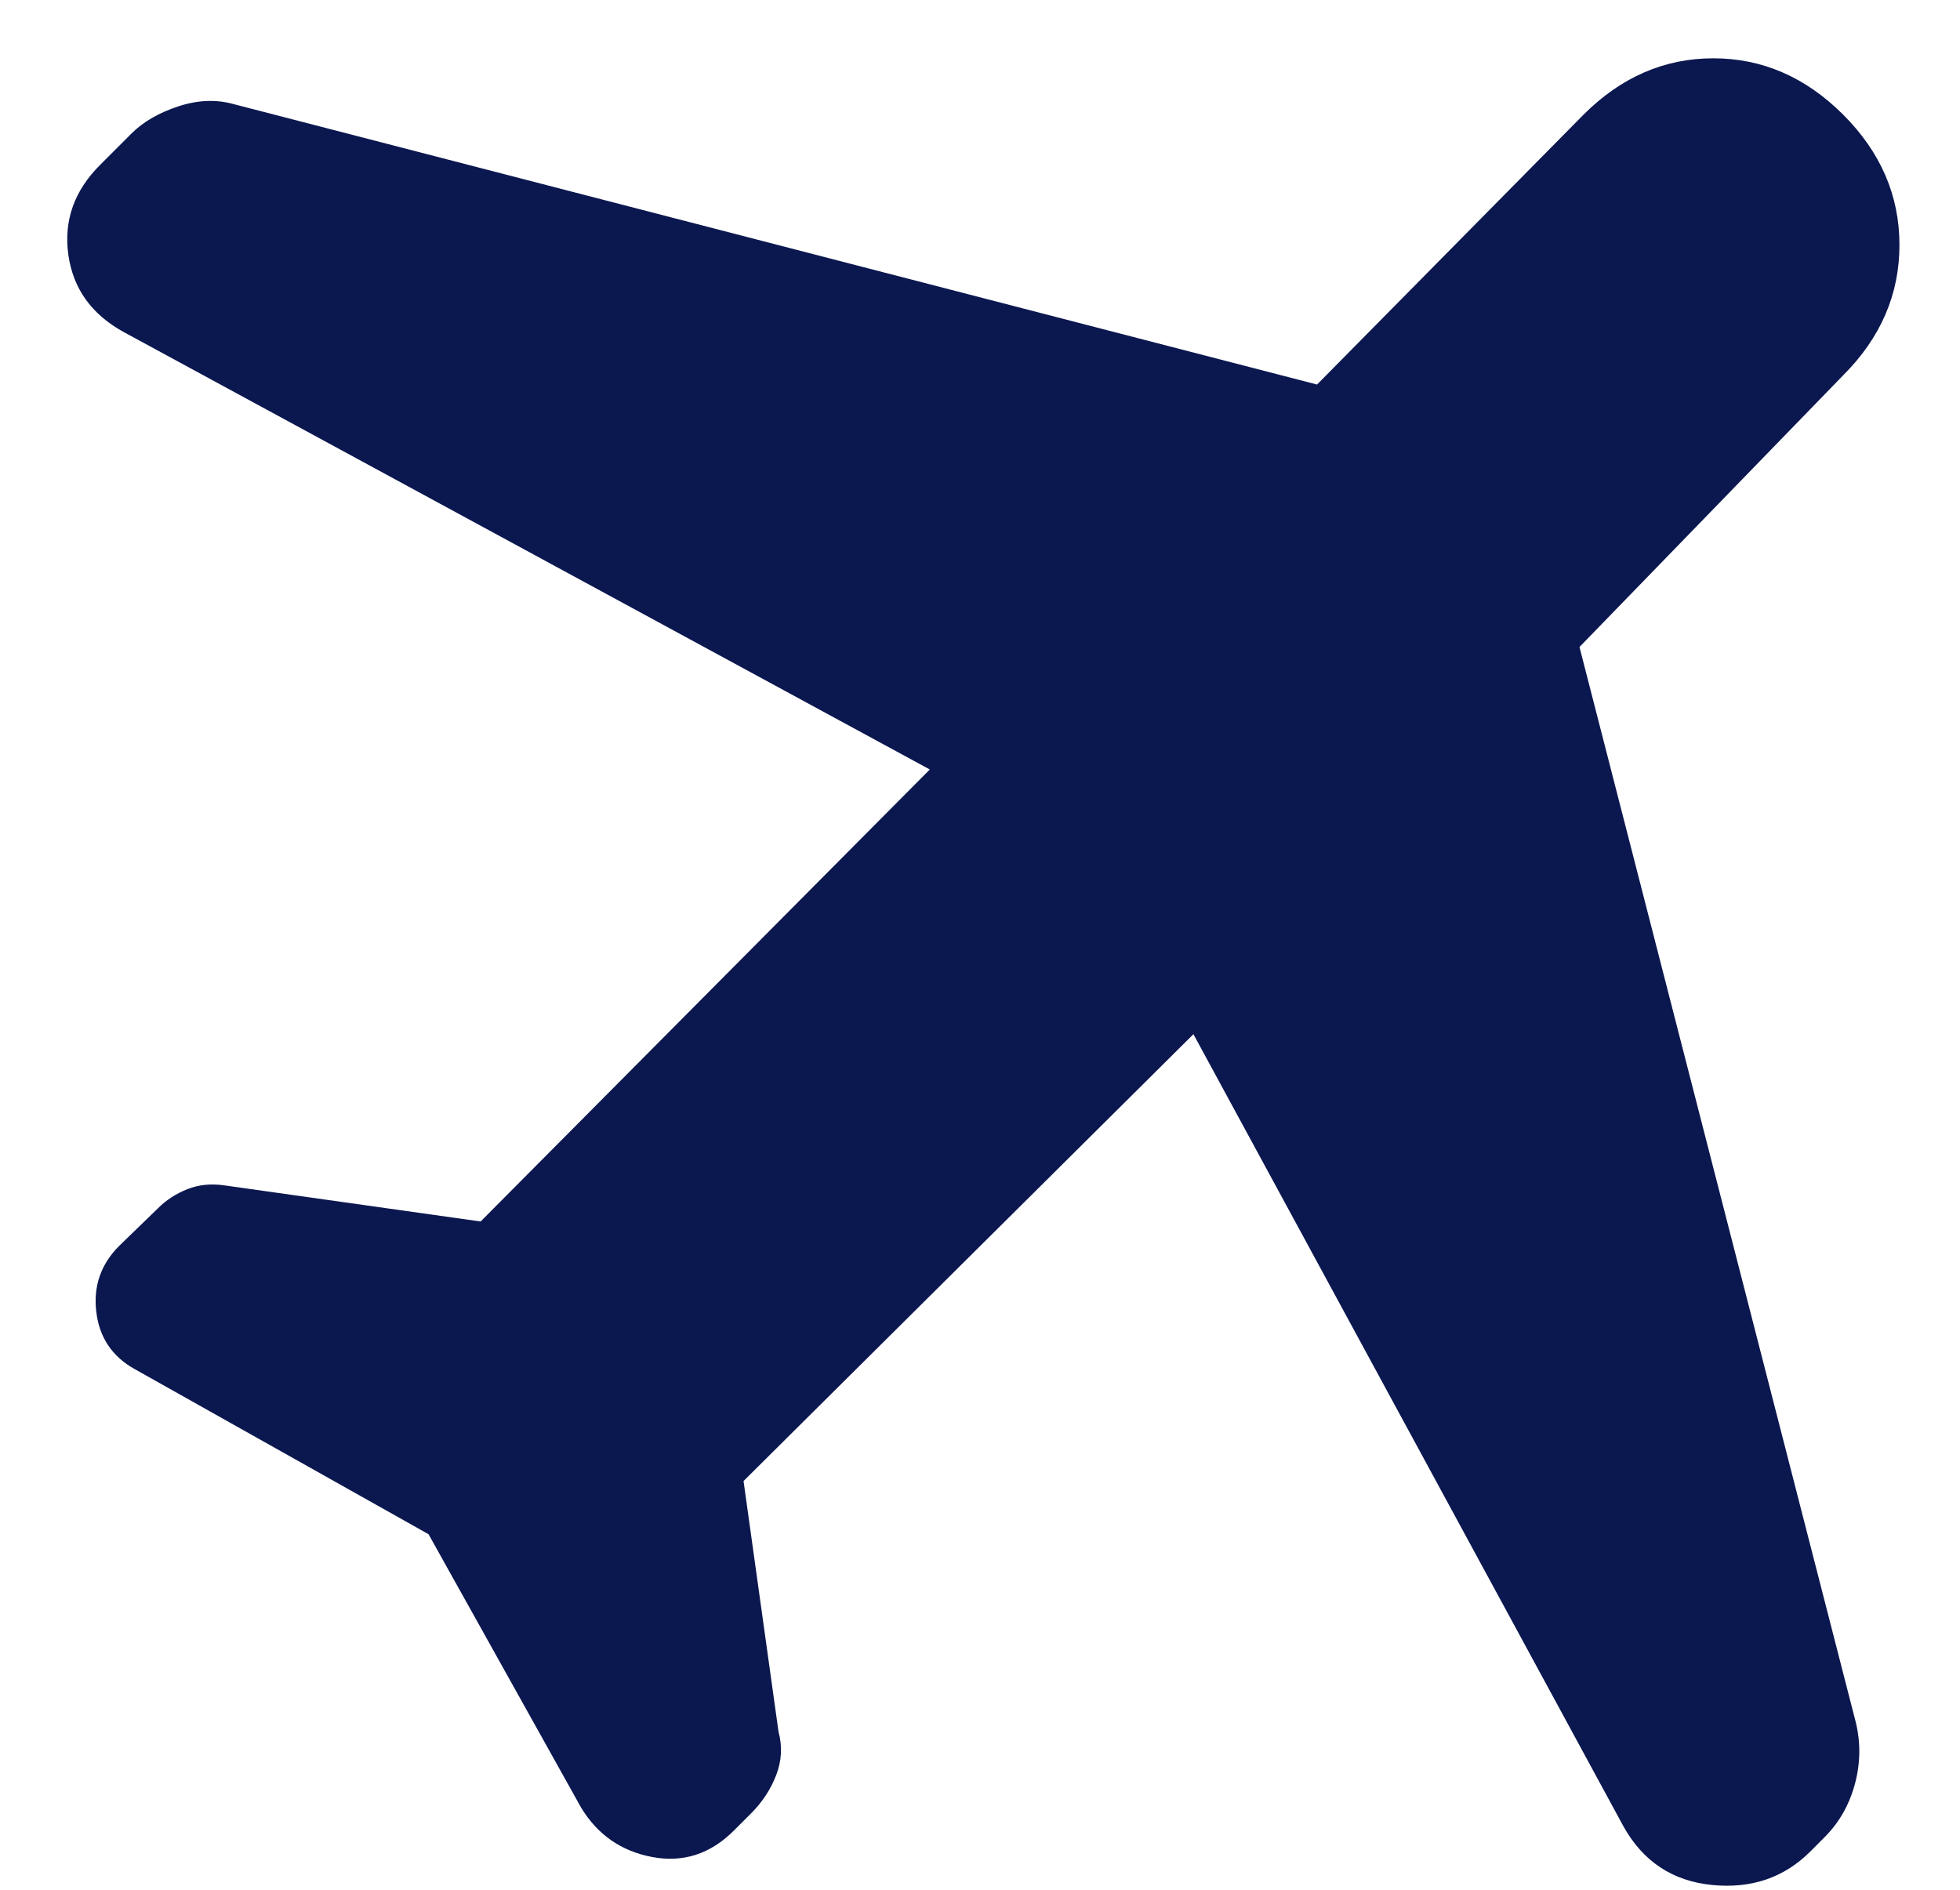 <svg width="28" height="27" viewBox="0 0 28 27" fill="none" xmlns="http://www.w3.org/2000/svg">
<path d="M6.122 21.92L1.93 19.564C1.605 19.385 1.42 19.112 1.376 18.745C1.331 18.379 1.44 18.064 1.702 17.801L2.257 17.263C2.374 17.145 2.514 17.055 2.677 16.99C2.839 16.926 3.015 16.908 3.206 16.936L6.866 17.452L13.283 10.994L1.767 4.744C1.307 4.491 1.044 4.123 0.976 3.638C0.909 3.153 1.06 2.725 1.43 2.356L1.876 1.91C2.044 1.741 2.269 1.611 2.549 1.519C2.829 1.427 3.095 1.418 3.347 1.49L18.815 5.494L22.622 1.638C23.159 1.102 23.777 0.833 24.476 0.833C25.176 0.833 25.794 1.102 26.331 1.638C26.867 2.174 27.135 2.795 27.135 3.5C27.135 4.205 26.867 4.826 26.331 5.362L22.564 9.244L26.51 24.602C26.583 24.899 26.578 25.197 26.497 25.494C26.416 25.791 26.272 26.043 26.064 26.25L25.863 26.452C25.487 26.828 25.017 26.988 24.454 26.931C23.891 26.874 23.47 26.594 23.19 26.09L17.049 14.776L10.622 21.16L11.122 24.744C11.178 24.951 11.167 25.157 11.089 25.36C11.011 25.565 10.89 25.748 10.728 25.91L10.484 26.154C10.149 26.489 9.76 26.615 9.318 26.532C8.876 26.449 8.537 26.214 8.302 25.827L6.122 21.92Z" fill="#0B174F"/>
</svg>
